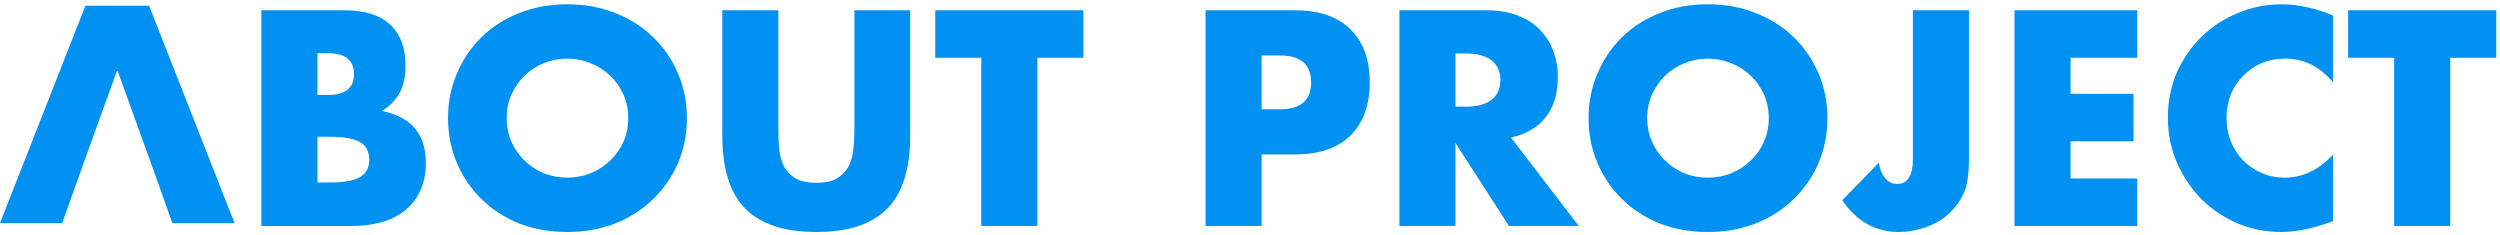 <svg fill="none" height="41" viewBox="0 0 437 41" width="437" xmlns="http://www.w3.org/2000/svg"><g fill="#0091f3"><path d="m428.301 10.099v29.4h-9.8v-29.4h-8.05v-8.3h25.9v8.3z"/><path d="m407.801 14.399c-2.266-2.767-5.066-4.15-8.4-4.15-1.466 0-2.833.267-4.1.8-1.233.533-2.3 1.267-3.2 2.2-.9.9-1.616 1.983-2.15 3.25-.5 1.267-.75 2.633-.75 4.1 0 1.5.25 2.883.75 4.15.534 1.267 1.25 2.367 2.15 3.3.933.933 2.017 1.667 3.25 2.2 1.233.533 2.567.8 4 .8 3.134 0 5.95-1.333 8.45-4v11.6l-1 .35c-1.5.533-2.9.917-4.2 1.15-1.3.267-2.583.4-3.85.4-2.6 0-5.1-.483-7.5-1.45-2.367-1-4.466-2.383-6.3-4.15-1.8-1.8-3.25-3.917-4.35-6.35-1.1-2.467-1.65-5.15-1.65-8.05s.534-5.55 1.6-7.95c1.1-2.433 2.55-4.517 4.35-6.25 1.834-1.767 3.95-3.133 6.35-4.1 2.4-1 4.917-1.5 7.55-1.5 1.5 0 2.967.167 4.4.5 1.467.3 3 .783 4.6 1.45z"/><path d="m373.586 10.099h-11.65v6.3h11v8.3h-11v6.5h11.65v8.3h-21.45v-37.7h21.45z"/><path d="m344.172 1.799v26.15c0 1.1-.067 2.117-.2 3.05-.1.933-.283 1.733-.55 2.4-.433 1.067-1.033 2.05-1.8 2.95-.733.867-1.6 1.617-2.6 2.25-1 .6-2.117 1.067-3.35 1.4-1.2.367-2.467.55-3.8.55-4.033 0-7.317-1.85-9.85-5.55l6.4-6.55c.167 1.133.533 2.033 1.1 2.7.567.667 1.267 1 2.1 1 1.833 0 2.75-1.45 2.75-4.35v-26z"/><path d="m287.932 20.649c0 1.5.283 2.883.85 4.15.566 1.267 1.333 2.367 2.3 3.3.966.933 2.083 1.667 3.35 2.2 1.3.5 2.666.75 4.1.75 1.433 0 2.783-.25 4.05-.75 1.3-.533 2.433-1.267 3.4-2.2 1-.933 1.783-2.033 2.35-3.3.566-1.267.85-2.65.85-4.15s-.284-2.883-.85-4.15c-.567-1.267-1.35-2.367-2.35-3.3-.967-.933-2.1-1.65-3.4-2.15-1.267-.533-2.617-.8-4.05-.8-1.434 0-2.8.267-4.1.8-1.267.5-2.384 1.217-3.35 2.15-.967.933-1.734 2.033-2.3 3.3-.567 1.267-.85 2.65-.85 4.15zm-10.25 0c0-2.8.516-5.4 1.55-7.8 1.033-2.433 2.466-4.55 4.3-6.35 1.833-1.8 4.016-3.2 6.55-4.2 2.566-1.033 5.383-1.55 8.45-1.55 3.033 0 5.833.517 8.4 1.55 2.566 1 4.766 2.4 6.6 4.2 1.866 1.8 3.316 3.917 4.35 6.35 1.033 2.4 1.55 5 1.55 7.8s-.517 5.417-1.55 7.85c-1.034 2.4-2.484 4.5-4.35 6.3-1.834 1.8-4.034 3.217-6.6 4.25-2.567 1-5.367 1.5-8.4 1.5-3.067 0-5.884-.5-8.45-1.5-2.534-1.033-4.717-2.45-6.55-4.25-1.834-1.8-3.267-3.9-4.3-6.3-1.034-2.433-1.55-5.05-1.55-7.85z"/><path d="m254.416 18.649h1.85c1.934 0 3.417-.4 4.45-1.2 1.034-.8 1.55-1.95 1.55-3.45s-.516-2.65-1.55-3.45c-1.033-.8-2.516-1.2-4.45-1.2h-1.85zm21.55 20.85h-12.2l-9.35-14.5v14.5h-9.8v-37.7h15.25c2.1 0 3.934.317 5.5.95 1.567.6 2.85 1.433 3.85 2.5 1.034 1.067 1.8 2.3 2.3 3.7.534 1.4.8 2.9.8 4.5 0 2.867-.7 5.2-2.1 7-1.366 1.767-3.4 2.967-6.1 3.6z"/><path d="m220.529 19.099h3.25c3.6 0 5.4-1.567 5.4-4.7 0-3.133-1.8-4.7-5.4-4.7h-3.25zm0 20.4h-9.8v-37.7h15.6c4.234 0 7.467 1.1 9.7 3.3 2.267 2.2 3.401 5.3 3.401 9.3s-1.134 7.1-3.401 9.3c-2.233 2.2-5.466 3.3-9.7 3.3h-5.8z"/><path d="m181.329 10.099v29.4h-9.8v-29.4h-8.05v-8.3h25.9v8.3z"/><path d="m136.057 1.799v20.5c0 1.1.033 2.233.1 3.4.1 1.133.35 2.167.75 3.1.433.933 1.1 1.7 2 2.3.9.567 2.166.85 3.8.85 1.633 0 2.883-.283 3.75-.85.9-.6 1.567-1.367 2-2.3.433-.933.683-1.967.75-3.1.1-1.167.15-2.3.15-3.4v-20.5h9.75v21.85c0 5.867-1.35 10.15-4.05 12.85-2.667 2.7-6.783 4.05-12.35 4.05s-9.7-1.35-12.4-4.05-4.05-6.983-4.05-12.85v-21.85z"/><path d="m88.566 20.649c0 1.5.283 2.883.85 4.15.567 1.267 1.333 2.367 2.3 3.3.967.933 2.083 1.667 3.35 2.2 1.3.5 2.667.75 4.1.75 1.434 0 2.784-.25 4.05-.75 1.3-.533 2.434-1.267 3.4-2.2 1-.933 1.784-2.033 2.35-3.3.567-1.267.85-2.65.85-4.15s-.283-2.883-.85-4.15c-.566-1.267-1.35-2.367-2.35-3.3-.966-.933-2.1-1.65-3.4-2.15-1.266-.533-2.616-.8-4.05-.8-1.433 0-2.8.267-4.1.8-1.267.5-2.383 1.217-3.35 2.15-.967.933-1.733 2.033-2.3 3.3-.567 1.267-.85 2.65-.85 4.15zm-10.25 0c0-2.8.517-5.4 1.55-7.8 1.033-2.433 2.467-4.55 4.3-6.35s4.017-3.2 6.55-4.2c2.567-1.033 5.383-1.55 8.45-1.55 3.034 0 5.834.517 8.4 1.55 2.567 1 4.767 2.4 6.6 4.2 1.867 1.8 3.317 3.917 4.35 6.35 1.034 2.4 1.55 5 1.55 7.8s-.516 5.417-1.55 7.85c-1.033 2.4-2.483 4.5-4.35 6.3-1.833 1.8-4.033 3.217-6.6 4.25-2.566 1-5.366 1.5-8.4 1.5-3.067 0-5.883-.5-8.45-1.5-2.533-1.033-4.717-2.45-6.55-4.25s-3.267-3.9-4.3-6.3c-1.033-2.433-1.55-5.05-1.55-7.85z"/><path d="m55.49 31.899h2.15c2.467 0 4.233-.317 5.3-.95 1.067-.633 1.6-1.65 1.6-3.05s-.533-2.417-1.6-3.05c-1.067-.633-2.833-.95-5.3-.95h-2.15zm0-15.3h1.8c3.067 0 4.6-1.217 4.6-3.65 0-2.433-1.533-3.65-4.6-3.65h-1.8zm-9.8-14.8h14.6c3.467 0 6.1.833 7.9 2.5 1.8 1.667 2.7 4.067 2.7 7.2 0 1.9-.35 3.483-1.05 4.75-.667 1.233-1.7 2.283-3.1 3.15 1.4.267 2.583.683 3.55 1.25 1 .533 1.8 1.2 2.4 2 .633.8 1.083 1.7 1.35 2.7.267 1 .4 2.067.4 3.2 0 1.767-.317 3.333-.95 4.7-.6 1.367-1.467 2.517-2.6 3.45-1.1.933-2.45 1.633-4.05 2.1-1.6.467-3.4.7-5.4.7h-15.75z"/><path d="m26.063 1h-11.134l-14.929 38h10.874l2.081-5.865.26-.741h.008l2.701-7.503.184-.53.459-1.264 3.933-10.857 4.094 11.302.26.733.222.616 2.709 7.503.191.546 2.15 6.06h10.874z"/></g></svg>